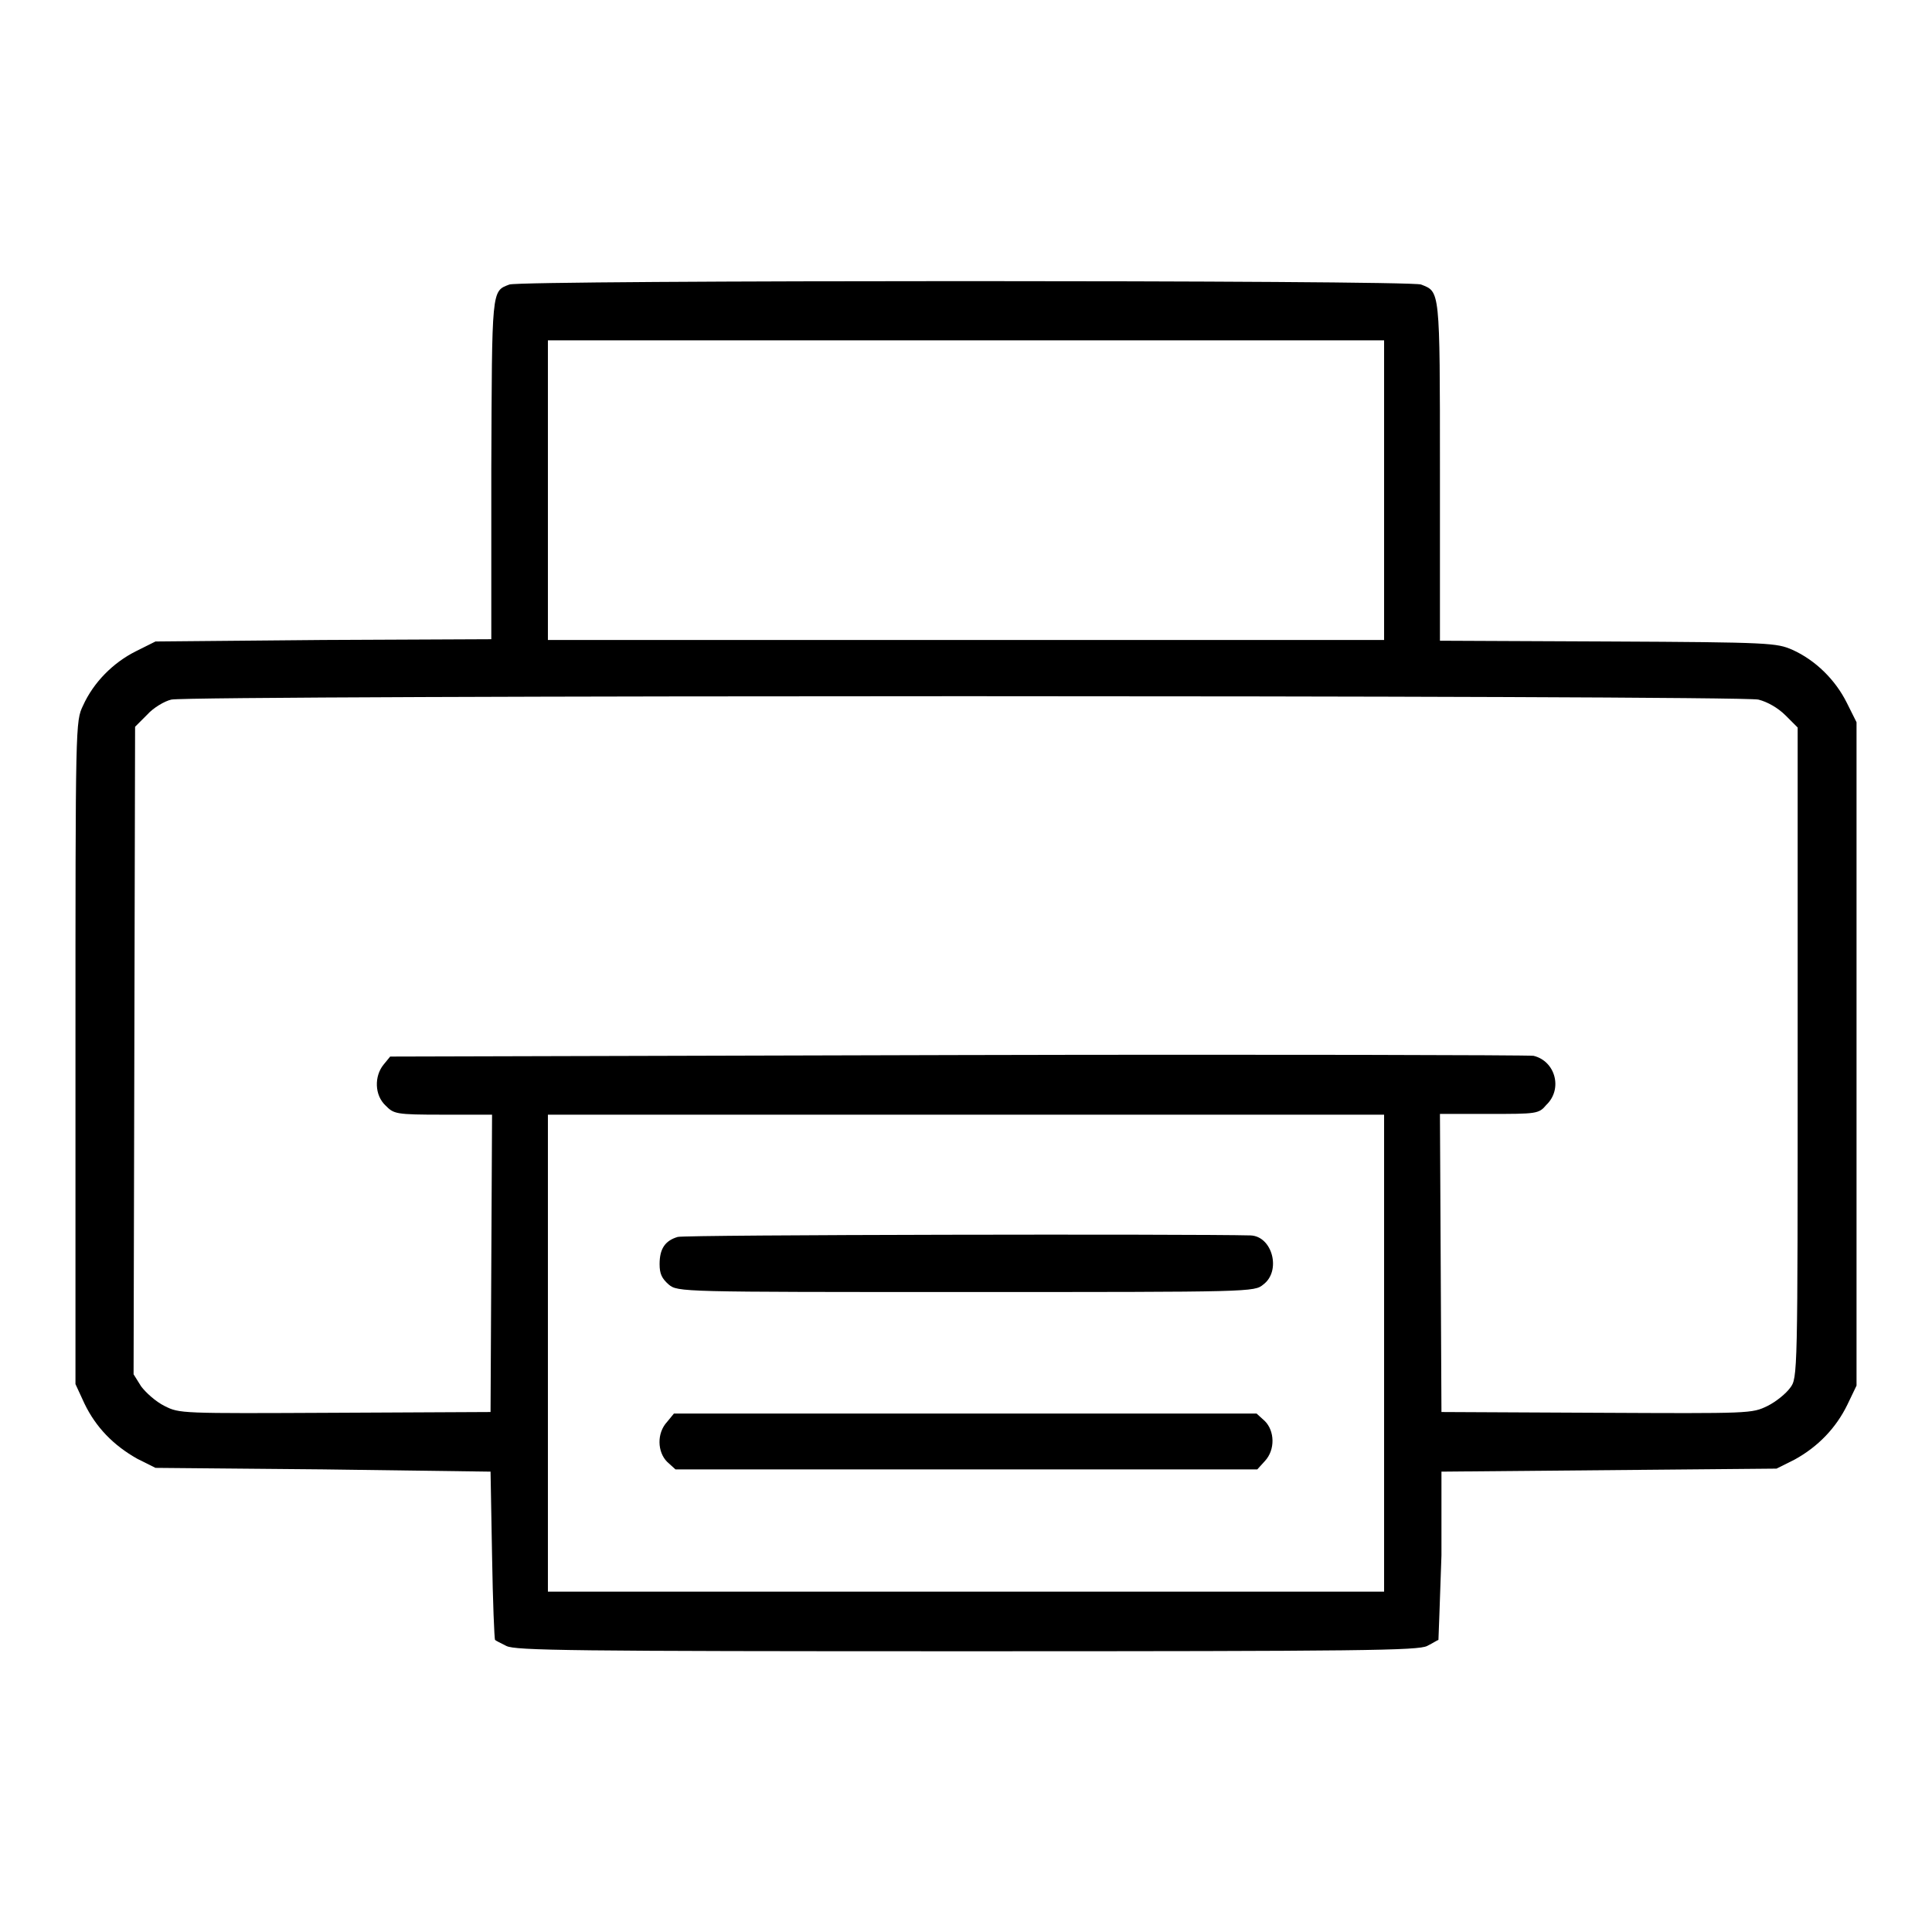 <?xml version="1.0" encoding="utf-8"?>
<!-- Svg Vector Icons : http://www.onlinewebfonts.com/icon -->
<!DOCTYPE svg PUBLIC "-//W3C//DTD SVG 1.1//EN" "http://www.w3.org/Graphics/SVG/1.1/DTD/svg11.dtd">
<svg version="1.1" xmlns="http://www.w3.org/2000/svg" xmlns:xlink="http://www.w3.org/1999/xlink" x="0px" y="0px" viewBox="0 0 256 256" enable-background="new 0 0 256 256" xml:space="preserve">
<g><g><g><path fill="#000000" d="M67.5,37.7c-2.4,0.9-2.3,0.5-2.4,24.5v22.5l-22.3,0.1L20.6,85L18,86.3c-3,1.5-5.6,4.1-7,7.2c-1,2.1-1,2.2-1,46v43.9l1.2,2.6c1.5,3.1,3.8,5.5,7,7.3l2.4,1.2l22.2,0.2L65,195l0.2,11.1c0.1,6.1,0.3,11.1,0.4,11.2s0.7,0.4,1.5,0.8c1.2,0.6,8.4,0.7,61,0.7c52.6,0,59.8-0.1,61-0.7c0.8-0.4,1.4-0.8,1.5-0.8c0,0,0.2-5.1,0.4-11.2L191,195l22.2-0.2l22.2-0.2l2.4-1.2c3.1-1.7,5.5-4.2,7-7.3l1.2-2.5v-43.9V95.7l-1.3-2.6c-1.5-3-4.1-5.6-7.2-7c-2.1-0.9-2.8-1-24.4-1.1l-22.3-0.1V62.3c0-24.2,0-23.6-2.5-24.6C186.7,37.1,69.1,37.1,67.5,37.7z M183.4,64.9v19.9H128H72.6V64.9V45.1H128h55.4V64.9z M233,92.7c1.2,0.3,2.6,1.1,3.6,2.1l1.6,1.6v43.1c0,42.8,0,43.1-1,44.4c-0.5,0.7-1.8,1.8-3,2.4c-2.1,1-2.1,1-22.6,0.9l-20.6-0.1l-0.1-19.8l-0.1-19.7h6.5c6.3,0,6.6,0,7.6-1.2c2.2-2.1,1.2-5.8-1.7-6.5c-0.6-0.1-34.9-0.2-76.3-0.1L51.7,140l-0.9,1.1c-1.2,1.5-1.2,4,0.3,5.4c1.1,1.1,1.3,1.2,7.6,1.2h6.5l-0.1,19.7L65,187.1l-20.6,0.1c-20.6,0.1-20.6,0.1-22.6-0.9c-1.2-0.6-2.5-1.8-3.1-2.6l-1-1.6l0.1-42.9l0.1-42.9l1.6-1.6c0.8-0.9,2.3-1.8,3.2-2C25.1,92.1,230.4,92.1,233,92.7z M183.4,179.3v31.6H128H72.6v-31.6v-31.6H128h55.4V179.3z"/><path fill="#000000" d="M89.8,163.9c-1.7,0.5-2.4,1.6-2.4,3.6c0,1.3,0.3,1.9,1.2,2.7c1.2,1,1.5,1,39.4,1c38,0,38.2,0,39.4-1c2.4-1.8,1.2-6.4-1.7-6.5C158.3,163.5,90.7,163.6,89.8,163.9z"/><path fill="#000000" d="M88.4,188.4c-1.4,1.5-1.3,4,0,5.3l1.1,1H128h38.6l1-1.1c1.4-1.5,1.3-4,0-5.3l-1.1-1H128H89.3L88.4,188.4z"/></g></g></g>
</svg>